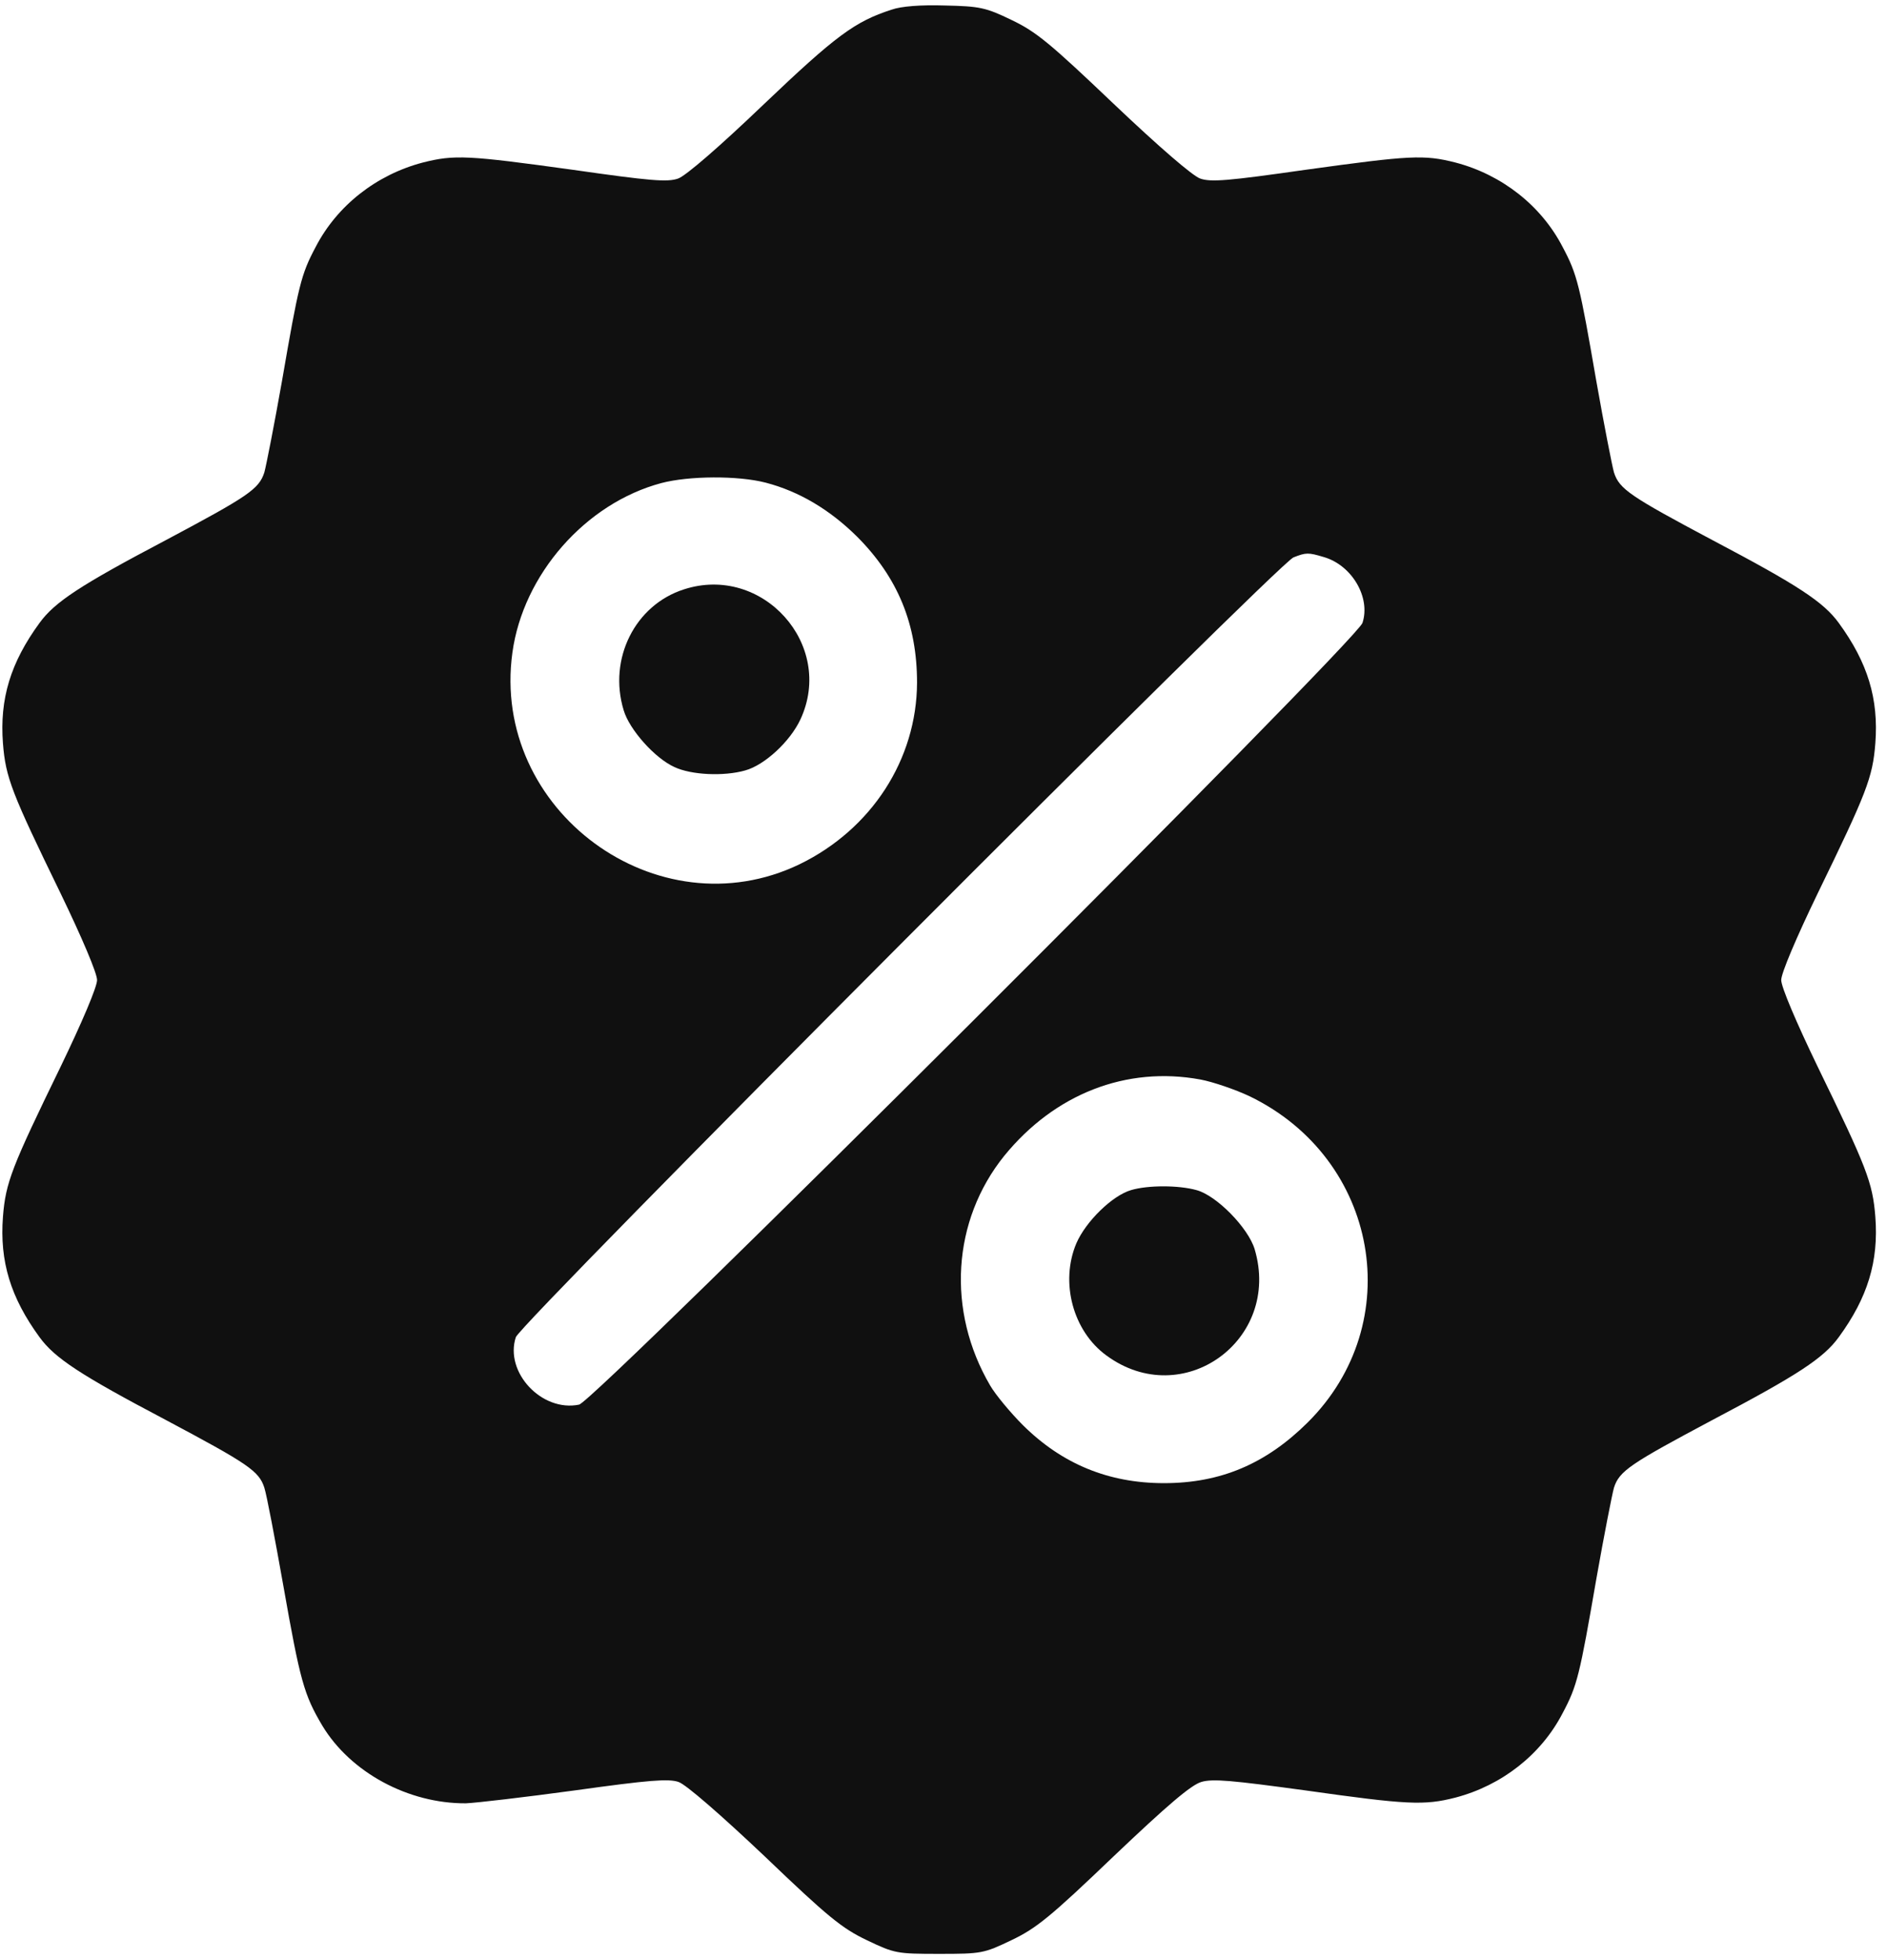 <?xml version="1.0" encoding="UTF-8"?> <svg xmlns="http://www.w3.org/2000/svg" width="104" height="108" viewBox="0 0 104 108" fill="none"> <path d="M49.135 0.534C47.119 1.185 46.069 1.962 42.1 5.742C39.643 8.094 37.795 9.69 37.375 9.837C36.787 10.047 35.821 9.963 31.558 9.354C25.783 8.556 25.048 8.514 23.305 8.955C20.743 9.627 18.58 11.328 17.404 13.596C16.585 15.129 16.459 15.696 15.535 21.03C15.115 23.403 14.674 25.65 14.569 26.028C14.275 26.952 13.666 27.351 9.13 29.766C4.426 32.244 3.019 33.168 2.179 34.323C0.583 36.507 -0.026 38.502 0.163 40.959C0.31 42.849 0.646 43.689 3.334 49.212C4.531 51.69 5.35 53.622 5.35 54C5.35 54.378 4.531 56.31 3.334 58.788C0.646 64.311 0.31 65.151 0.163 67.041C-0.026 69.498 0.583 71.493 2.179 73.677C3.019 74.832 4.426 75.756 9.13 78.234C13.666 80.649 14.275 81.048 14.569 81.972C14.695 82.35 15.157 84.786 15.619 87.39C16.543 92.619 16.753 93.375 17.761 95.076C19.315 97.659 22.507 99.381 25.678 99.36C26.224 99.339 28.933 99.024 31.705 98.646C35.779 98.079 36.85 97.995 37.396 98.184C37.795 98.31 39.769 100.032 42.142 102.279C45.628 105.618 46.405 106.248 47.77 106.899C49.303 107.634 49.429 107.655 51.76 107.655C54.091 107.655 54.217 107.634 55.75 106.899C57.115 106.248 57.892 105.618 61.378 102.279C64.339 99.465 65.641 98.352 66.208 98.184C66.838 97.995 67.909 98.1 71.92 98.646C77.569 99.444 78.493 99.486 80.215 99.045C82.777 98.373 84.94 96.672 86.116 94.404C86.935 92.871 87.061 92.304 87.985 86.97C88.405 84.597 88.846 82.35 88.951 81.972C89.245 81.048 89.854 80.649 94.39 78.234C99.094 75.756 100.501 74.832 101.341 73.677C102.937 71.493 103.546 69.498 103.357 67.041C103.21 65.151 102.874 64.311 100.186 58.788C98.989 56.31 98.17 54.378 98.17 54C98.17 53.622 98.989 51.69 100.186 49.212C102.874 43.689 103.21 42.849 103.357 40.959C103.546 38.502 102.937 36.507 101.341 34.323C100.501 33.168 99.094 32.244 94.39 29.766C89.854 27.351 89.245 26.952 88.951 26.028C88.846 25.65 88.405 23.403 87.985 21.03C87.061 15.696 86.935 15.129 86.116 13.596C84.94 11.328 82.777 9.627 80.215 8.955C78.472 8.514 77.737 8.556 71.962 9.354C67.699 9.963 66.733 10.047 66.145 9.837C65.725 9.69 63.877 8.094 61.378 5.721C57.871 2.382 57.115 1.752 55.75 1.101C54.322 0.408 53.986 0.345 52.075 0.303C50.752 0.261 49.66 0.345 49.135 0.534ZM42.205 26.595C44.053 27.078 45.733 28.086 47.224 29.556C49.492 31.824 50.542 34.407 50.542 37.62C50.521 41.841 48.043 45.684 44.074 47.616C36.241 51.396 27.043 44.655 28.24 35.961C28.828 31.656 32.272 27.729 36.451 26.616C37.963 26.217 40.672 26.196 42.205 26.595ZM72.949 30.69C74.503 31.131 75.553 32.916 75.091 34.323C74.755 35.331 32.776 77.226 31.915 77.394C29.857 77.814 27.799 75.609 28.429 73.677C28.702 72.879 70.429 31.047 71.29 30.711C71.983 30.438 72.109 30.438 72.949 30.69ZM66.166 59.481C66.838 59.607 68.077 60.027 68.875 60.405C75.994 63.849 77.59 72.9 72.067 78.381C69.757 80.67 67.258 81.72 64.15 81.72C61.105 81.72 58.543 80.67 56.38 78.528C55.687 77.835 54.868 76.848 54.574 76.344C52.159 72.228 52.474 67.251 55.351 63.681C58.123 60.279 62.071 58.725 66.166 59.481Z" fill="#101010"></path> <path d="M37.69 32.475C35.002 33.336 33.511 36.297 34.372 39.132C34.687 40.203 36.094 41.778 37.165 42.261C38.089 42.702 39.895 42.786 41.071 42.45C42.142 42.156 43.549 40.854 44.116 39.636C46.027 35.52 42.016 31.068 37.69 32.475Z" fill="#101010"></path> <path d="M62.344 65.571C61.315 65.865 59.845 67.293 59.32 68.511C58.417 70.653 59.131 73.341 60.979 74.685C65.179 77.772 70.639 73.845 69.148 68.826C68.791 67.65 67.048 65.865 65.935 65.571C64.948 65.298 63.268 65.298 62.344 65.571Z" fill="#101010"></path> </svg> 